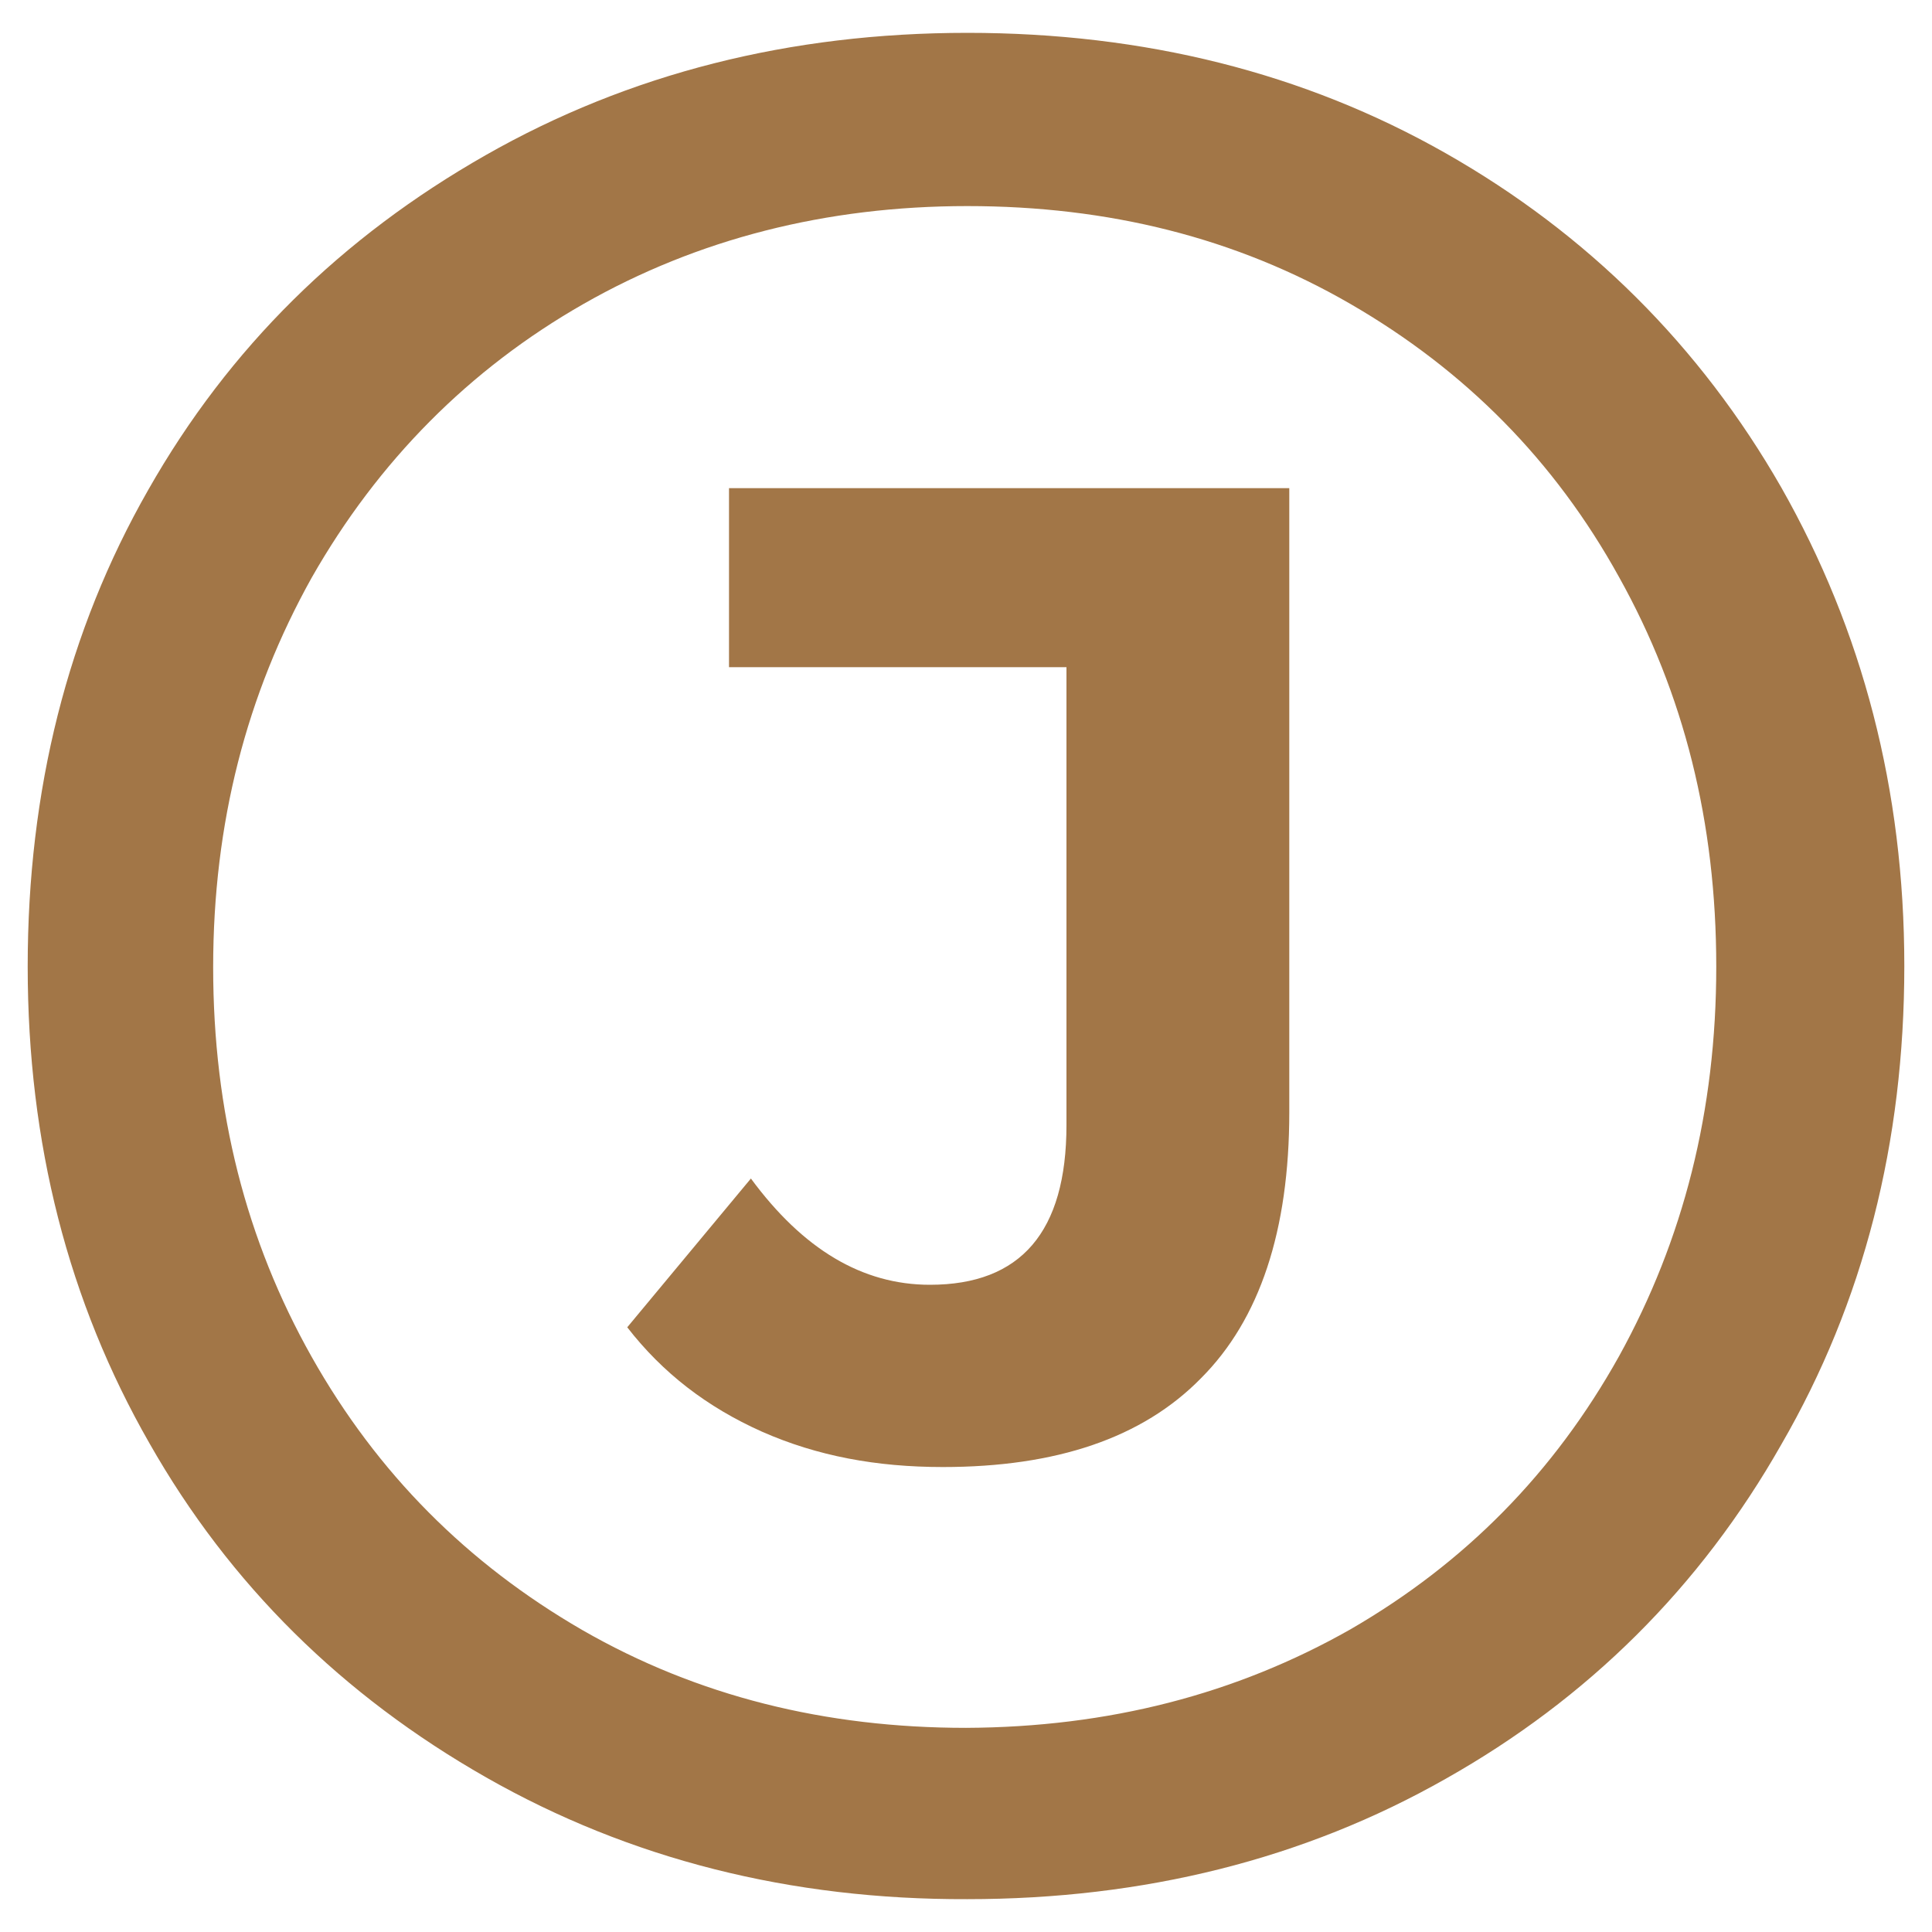 <?xml version="1.0" encoding="UTF-8"?> <!-- Generator: Adobe Illustrator 24.0.2, SVG Export Plug-In . SVG Version: 6.00 Build 0) --> <svg xmlns="http://www.w3.org/2000/svg" xmlns:xlink="http://www.w3.org/1999/xlink" id="Layer_1" x="0px" y="0px" viewBox="0 0 300 300" style="enable-background:new 0 0 300 300;" xml:space="preserve"> <style type="text/css"> .st0{fill:#A27647;} </style> <g> <g> <path class="st0" d="M118.3,222.3c-8.5-3.8-15.4-9.1-20.9-16.2l19.2-23.1c8.1,11,17.3,16.5,27.8,16.5c14.1,0,21.2-8.2,21.2-24.8 v-71.1h-52.4V75.8h87v96.9c0,18.4-4.6,32.2-13.7,41.3c-9.1,9.3-22.5,13.8-40.1,13.8C136.1,227.8,126.9,226.1,118.3,222.3z"></path> </g> <g> <path class="st0" d="M75.5,276c-22.3-12.7-39.8-29.9-52.3-51.9c-12.6-22-18.9-46.6-18.9-74S10.5,98,23,76.1 c12.6-22.2,30.1-39.3,52.4-52s47.3-19,74.8-19s52.3,6.2,74.3,18.7s39.5,29.9,52.1,51.9c12.6,22.2,19.1,46.9,19.1,74.3 s-6.3,52.2-19.1,74.3c-12.6,22.2-30.1,39.5-52.1,51.9c-22,12.5-46.9,18.7-74.3,18.7C122.8,295,97.8,288.7,75.5,276z M209.7,253 c17.8-10.3,31.6-24.3,41.7-42.4c10-18.1,15.1-38.1,15.1-60.5s-5-42.4-15.1-60.5c-10-18.1-23.9-32.1-41.7-42.4S172.1,32,150.2,32 s-41.9,5.1-59.6,15.2S58.7,71.6,48.4,89.7c-10.1,18.1-15.3,38.1-15.3,60.5s5.1,42.4,15.3,60.5s24.2,32.1,42,42.4 c17.9,10.3,37.8,15.2,59.6,15.2C172.1,268.2,191.9,263.1,209.7,253z"></path> </g> </g> </svg> 
